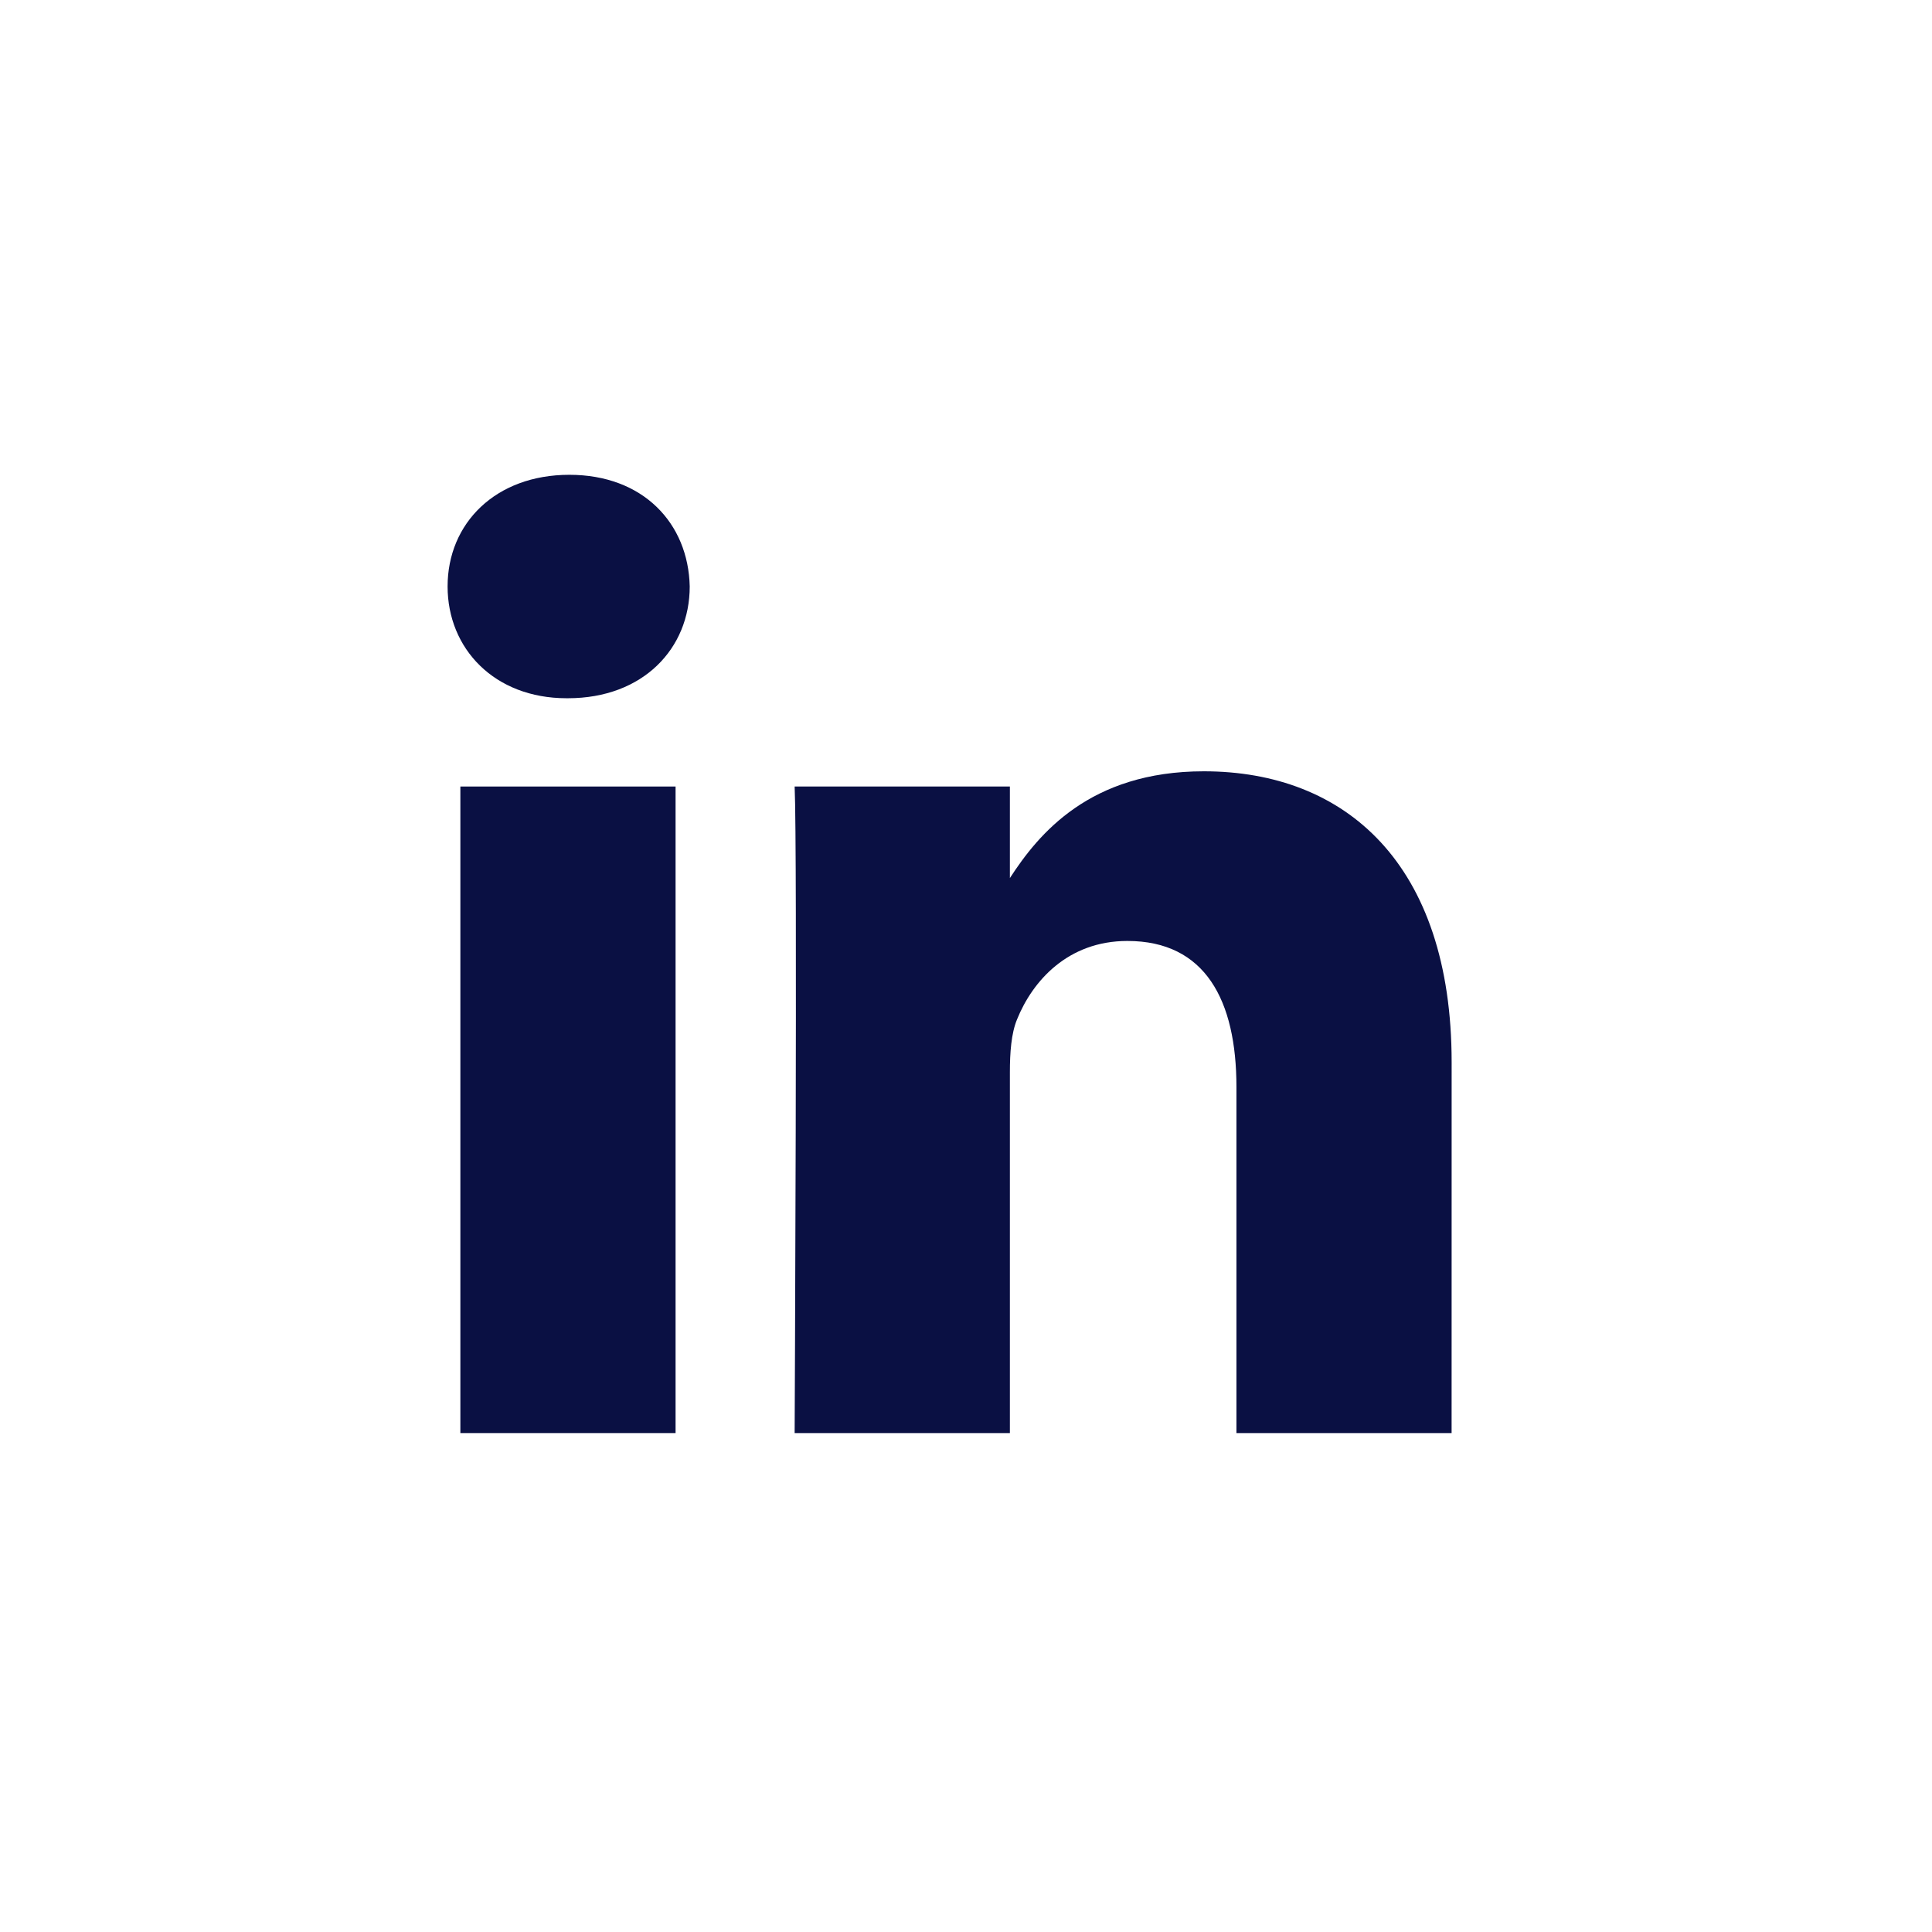 <svg width="49" height="49" viewBox="0 0 49 49" fill="none" xmlns="http://www.w3.org/2000/svg">
<path fill-rule="evenodd" clip-rule="evenodd" d="M17.134 19.948H11.676V36.346H17.134V19.948Z" fill="#0A1043"/>
<path fill-rule="evenodd" clip-rule="evenodd" d="M17.493 14.874C17.457 13.267 16.308 12.042 14.44 12.042C12.573 12.042 11.352 13.267 11.352 14.874C11.352 16.449 12.537 17.709 14.37 17.709H14.404C16.308 17.709 17.493 16.449 17.493 14.874Z" fill="#0A1043"/>
<path fill-rule="evenodd" clip-rule="evenodd" d="M36.817 26.943C36.817 21.906 34.124 19.562 30.532 19.562C27.635 19.562 26.337 21.154 25.613 22.27V19.947H20.154C20.226 21.486 20.154 36.346 20.154 36.346H25.613V27.188C25.613 26.698 25.648 26.209 25.793 25.858C26.187 24.879 27.085 23.865 28.593 23.865C30.569 23.865 31.359 25.369 31.359 27.572V36.346H36.816L36.817 26.943Z" fill="#0A1043"/>
</svg>
